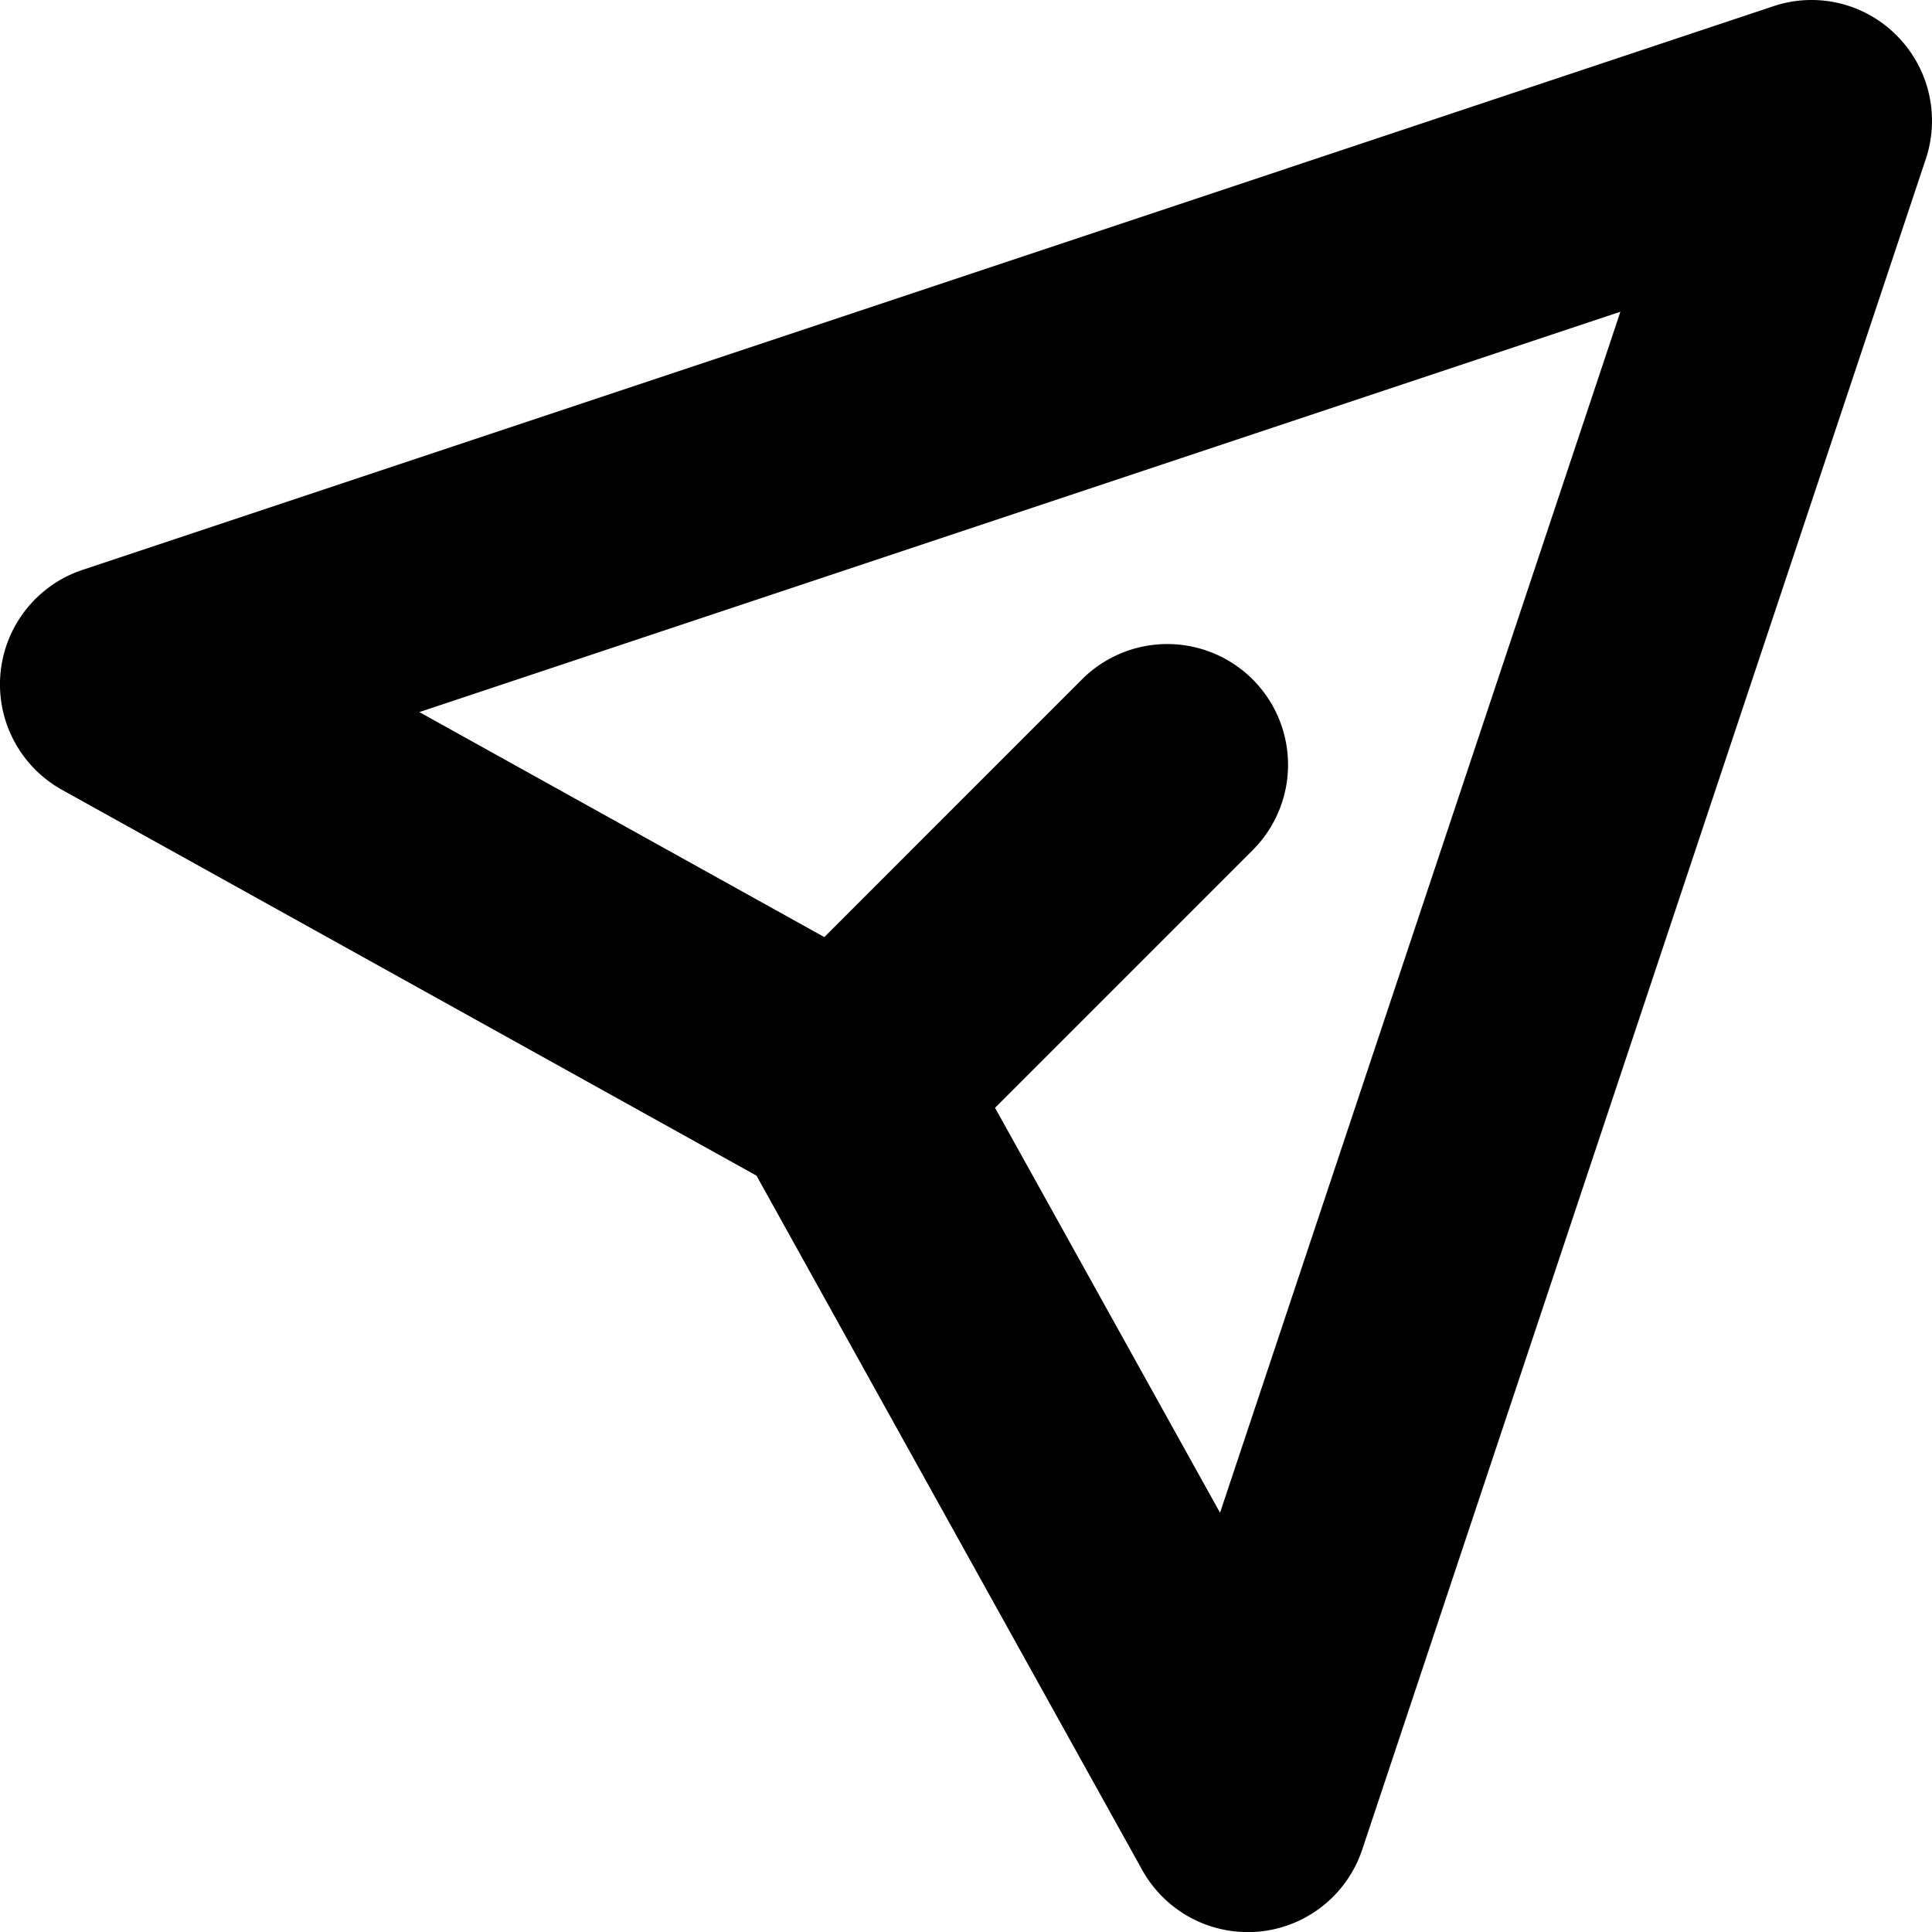<?xml version="1.0" ?><!-- Uploaded to: SVG Repo, www.svgrepo.com, Generator: SVG Repo Mixer Tools -->
<svg fill="#000000" width="800px" height="800px" viewBox="0 0 96 96" xmlns="http://www.w3.org/2000/svg"><title/><path d="M94.243,1.762A5.953,5.953,0,0,0,88.103.315l-84,28.002A5.995,5.995,0,0,0,3.089,39.25l34.5,19.166,19.166,34.5a6,6,0,0,0,5.244,3.088c.182,0,.369-.006.557-.023a6.002,6.002,0,0,0,5.133-4.078l28.002-84A5.998,5.998,0,0,0,94.243,1.762ZM60.623,75.168l-11.18-20.121L62.245,42.244A5.999,5.999,0,0,0,53.761,33.76L40.959,46.563,20.837,35.383,80.515,15.491Z"/></svg>